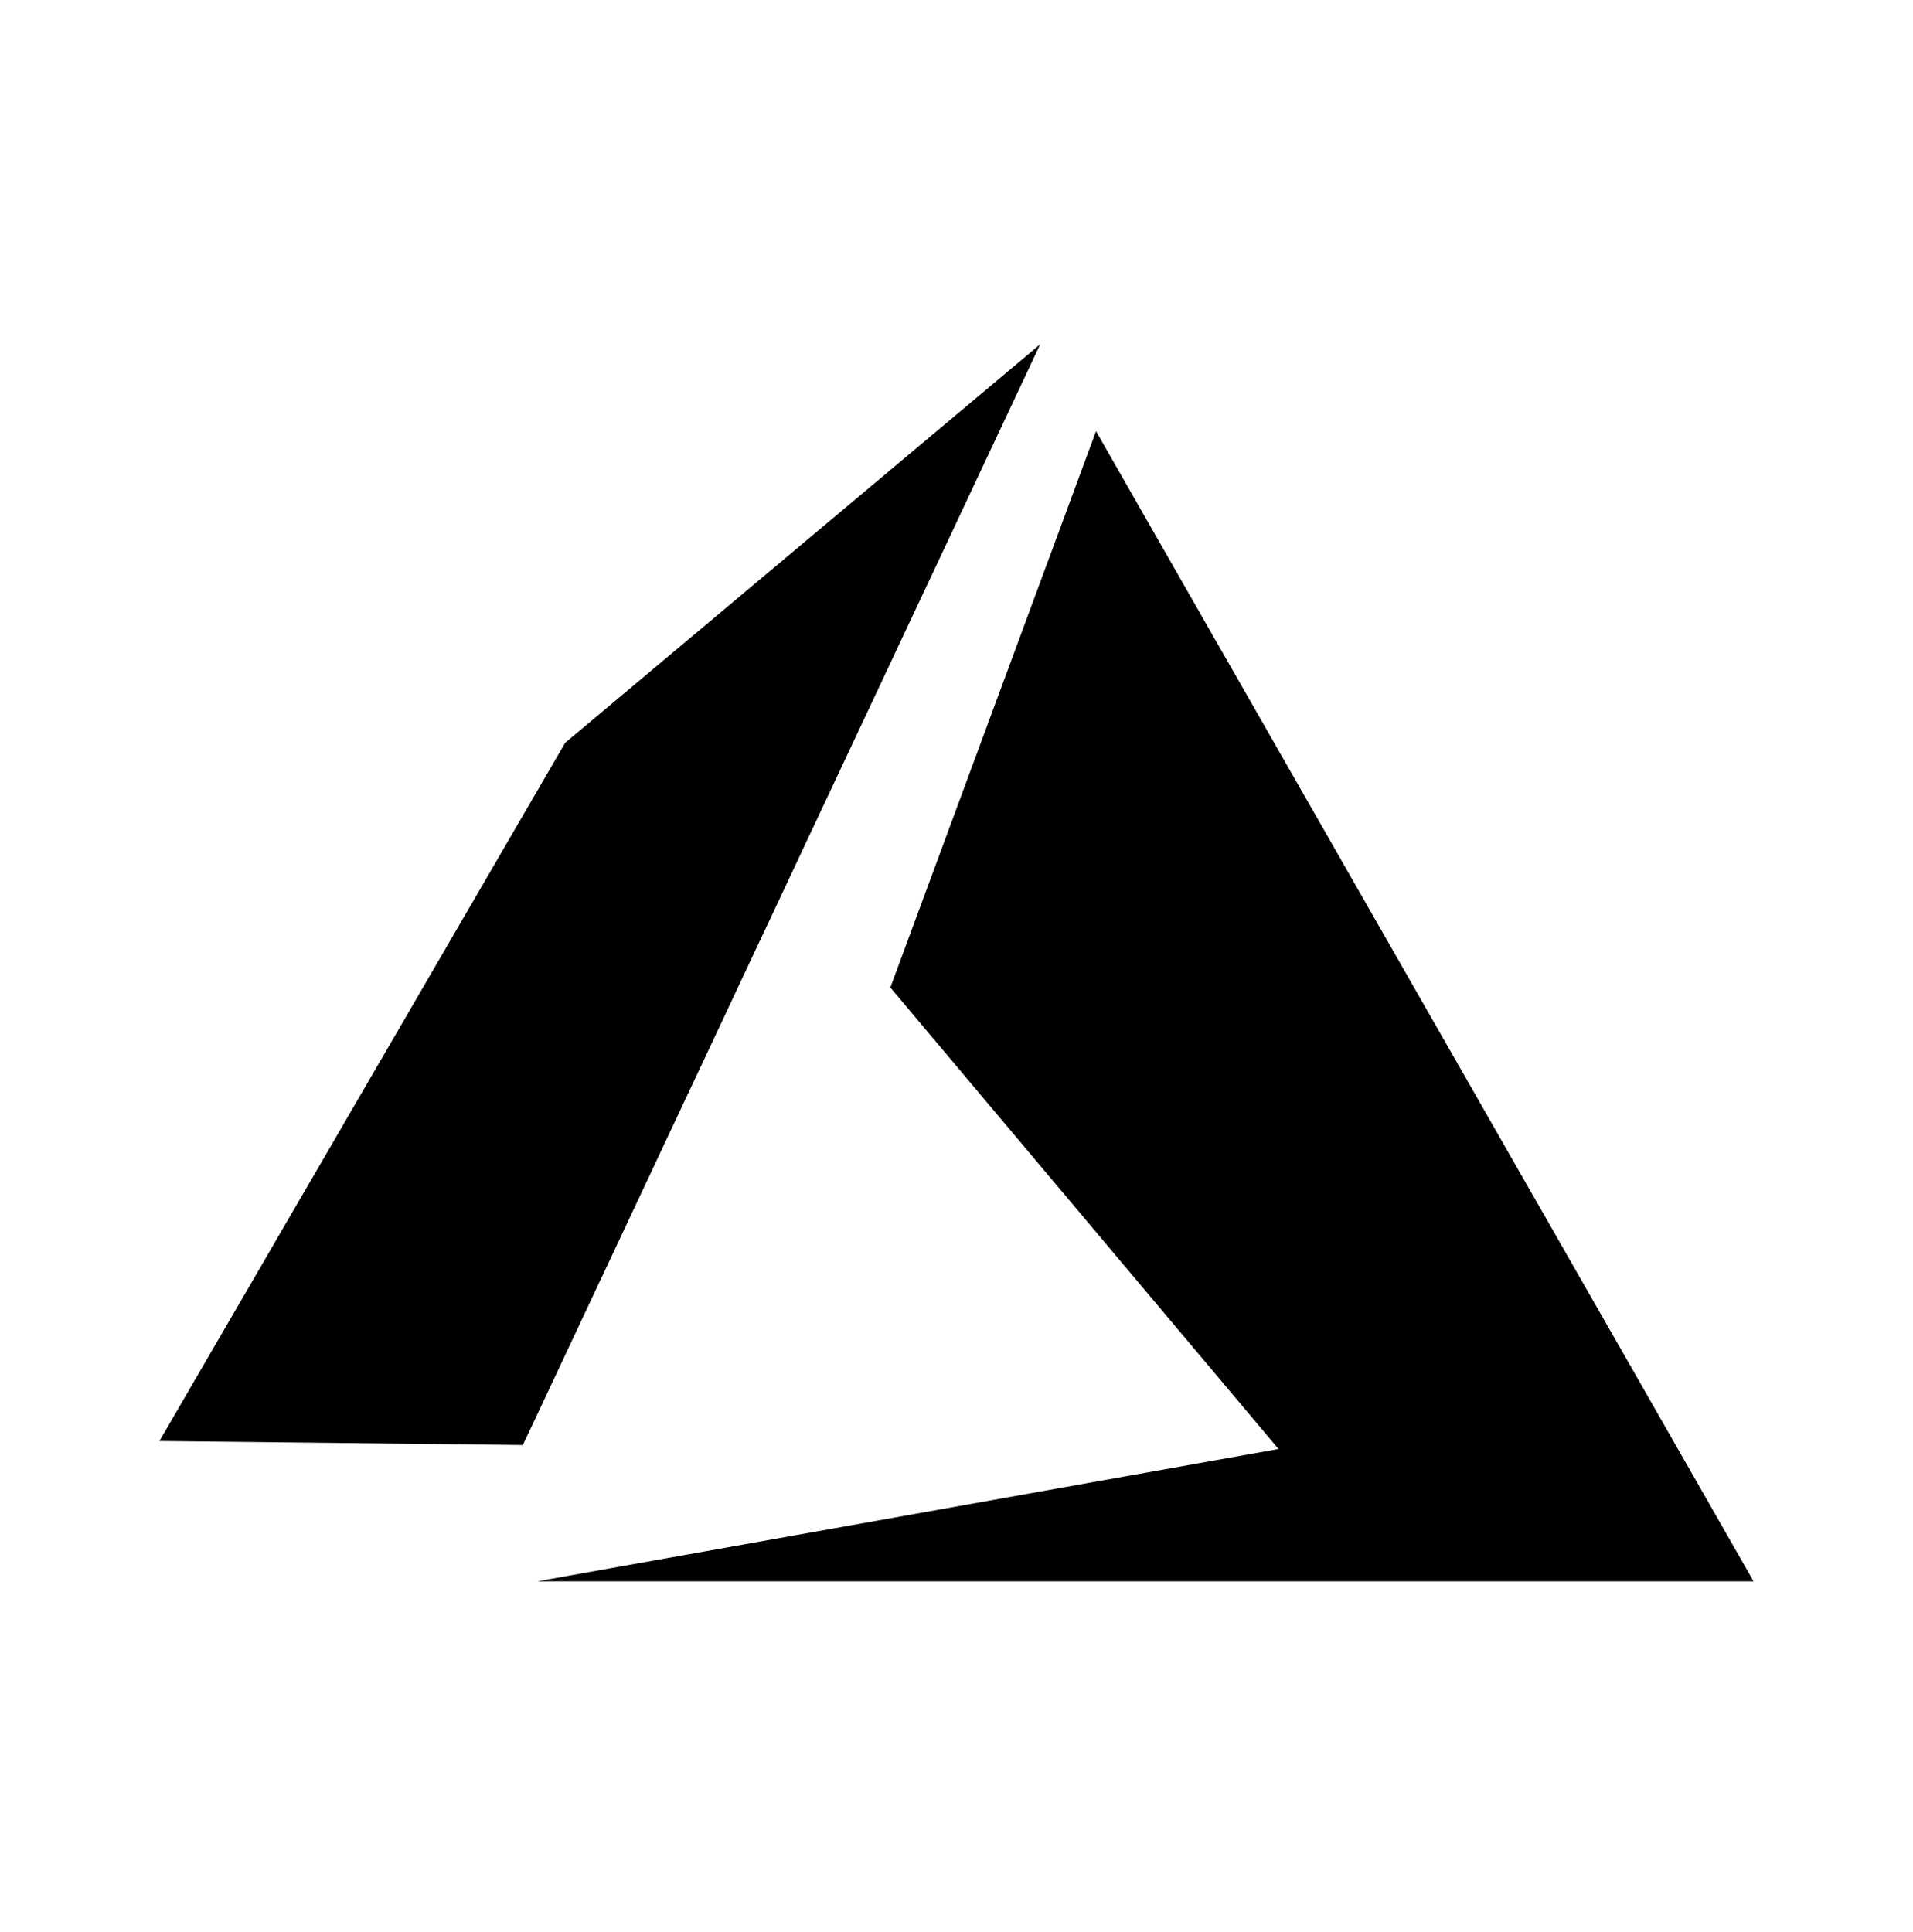 <svg width="100" height="101" viewBox="0 0 100 101" fill="none" xmlns="http://www.w3.org/2000/svg">
<path d="M54.375 18L27.333 75.542L8.333 75.333L29.542 38.833L54.375 18ZM57.292 22.542L91.667 82.667H28.083L66.833 75.75L46.542 51.625L57.292 22.542Z" fill="black"/>
</svg>
